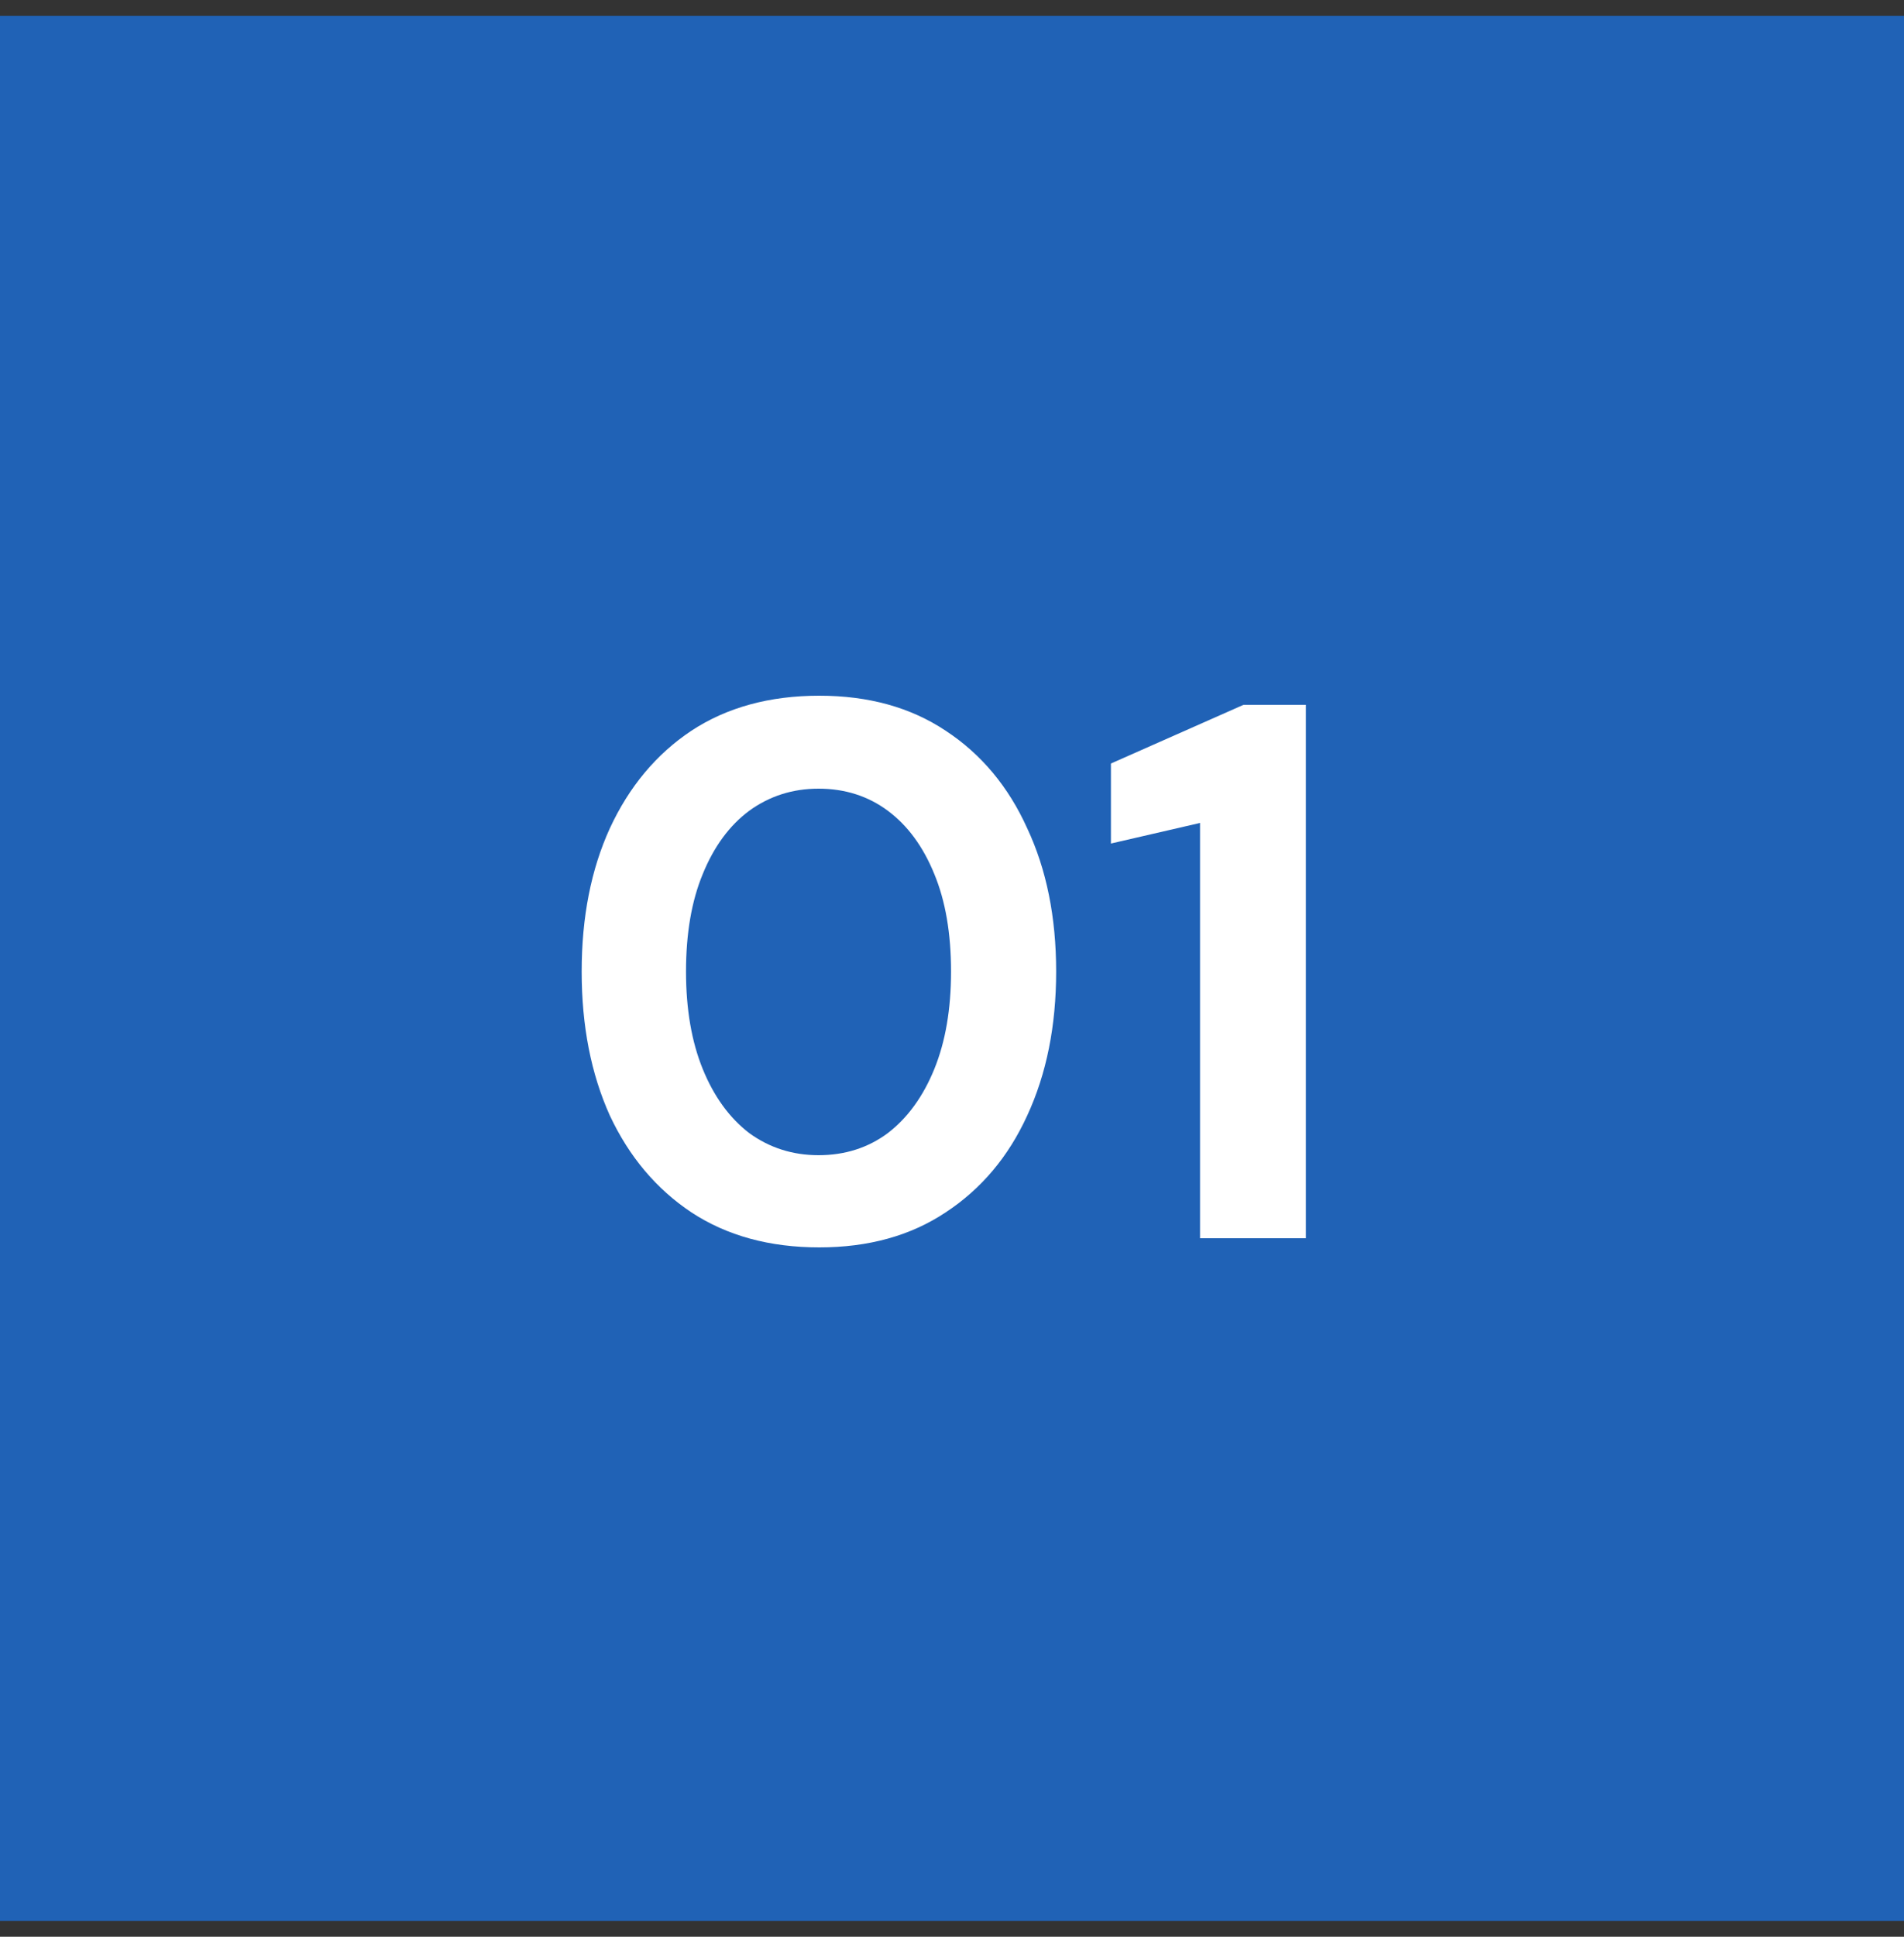 <svg width="60" height="61" viewBox="0 0 60 61" fill="none" xmlns="http://www.w3.org/2000/svg">
<rect x="0" y="0" width="60" height="61" fill="#333333" stroke="none"/>
<rect width="60" height="60" transform="translate(0 0.5)" fill="#2062B6"/>
<path d="M25.818 39.288C24.25 39.288 22.906 38.92 21.786 38.184C20.682 37.448 19.826 36.432 19.218 35.136C18.626 33.824 18.33 32.312 18.33 30.6C18.33 28.888 18.626 27.384 19.218 26.088C19.826 24.776 20.682 23.752 21.786 23.016C22.906 22.28 24.25 21.912 25.818 21.912C27.37 21.912 28.698 22.28 29.802 23.016C30.922 23.752 31.778 24.776 32.37 26.088C32.978 27.384 33.282 28.888 33.282 30.6C33.282 32.312 32.978 33.824 32.37 35.136C31.778 36.432 30.922 37.448 29.802 38.184C28.698 38.92 27.37 39.288 25.818 39.288ZM25.794 36.384C26.626 36.384 27.354 36.152 27.978 35.688C28.602 35.208 29.09 34.536 29.442 33.672C29.794 32.808 29.97 31.784 29.97 30.6C29.97 29.4 29.794 28.376 29.442 27.528C29.09 26.664 28.602 26 27.978 25.536C27.354 25.072 26.626 24.84 25.794 24.84C24.978 24.84 24.25 25.072 23.61 25.536C22.986 26 22.498 26.664 22.146 27.528C21.794 28.376 21.618 29.4 21.618 30.6C21.618 31.784 21.794 32.808 22.146 33.672C22.498 34.536 22.986 35.208 23.61 35.688C24.25 36.152 24.978 36.384 25.794 36.384ZM37.816 39V25.92L35.008 26.568V24.048L39.184 22.2H41.152V39H37.816Z" fill="white"/>
</svg>

